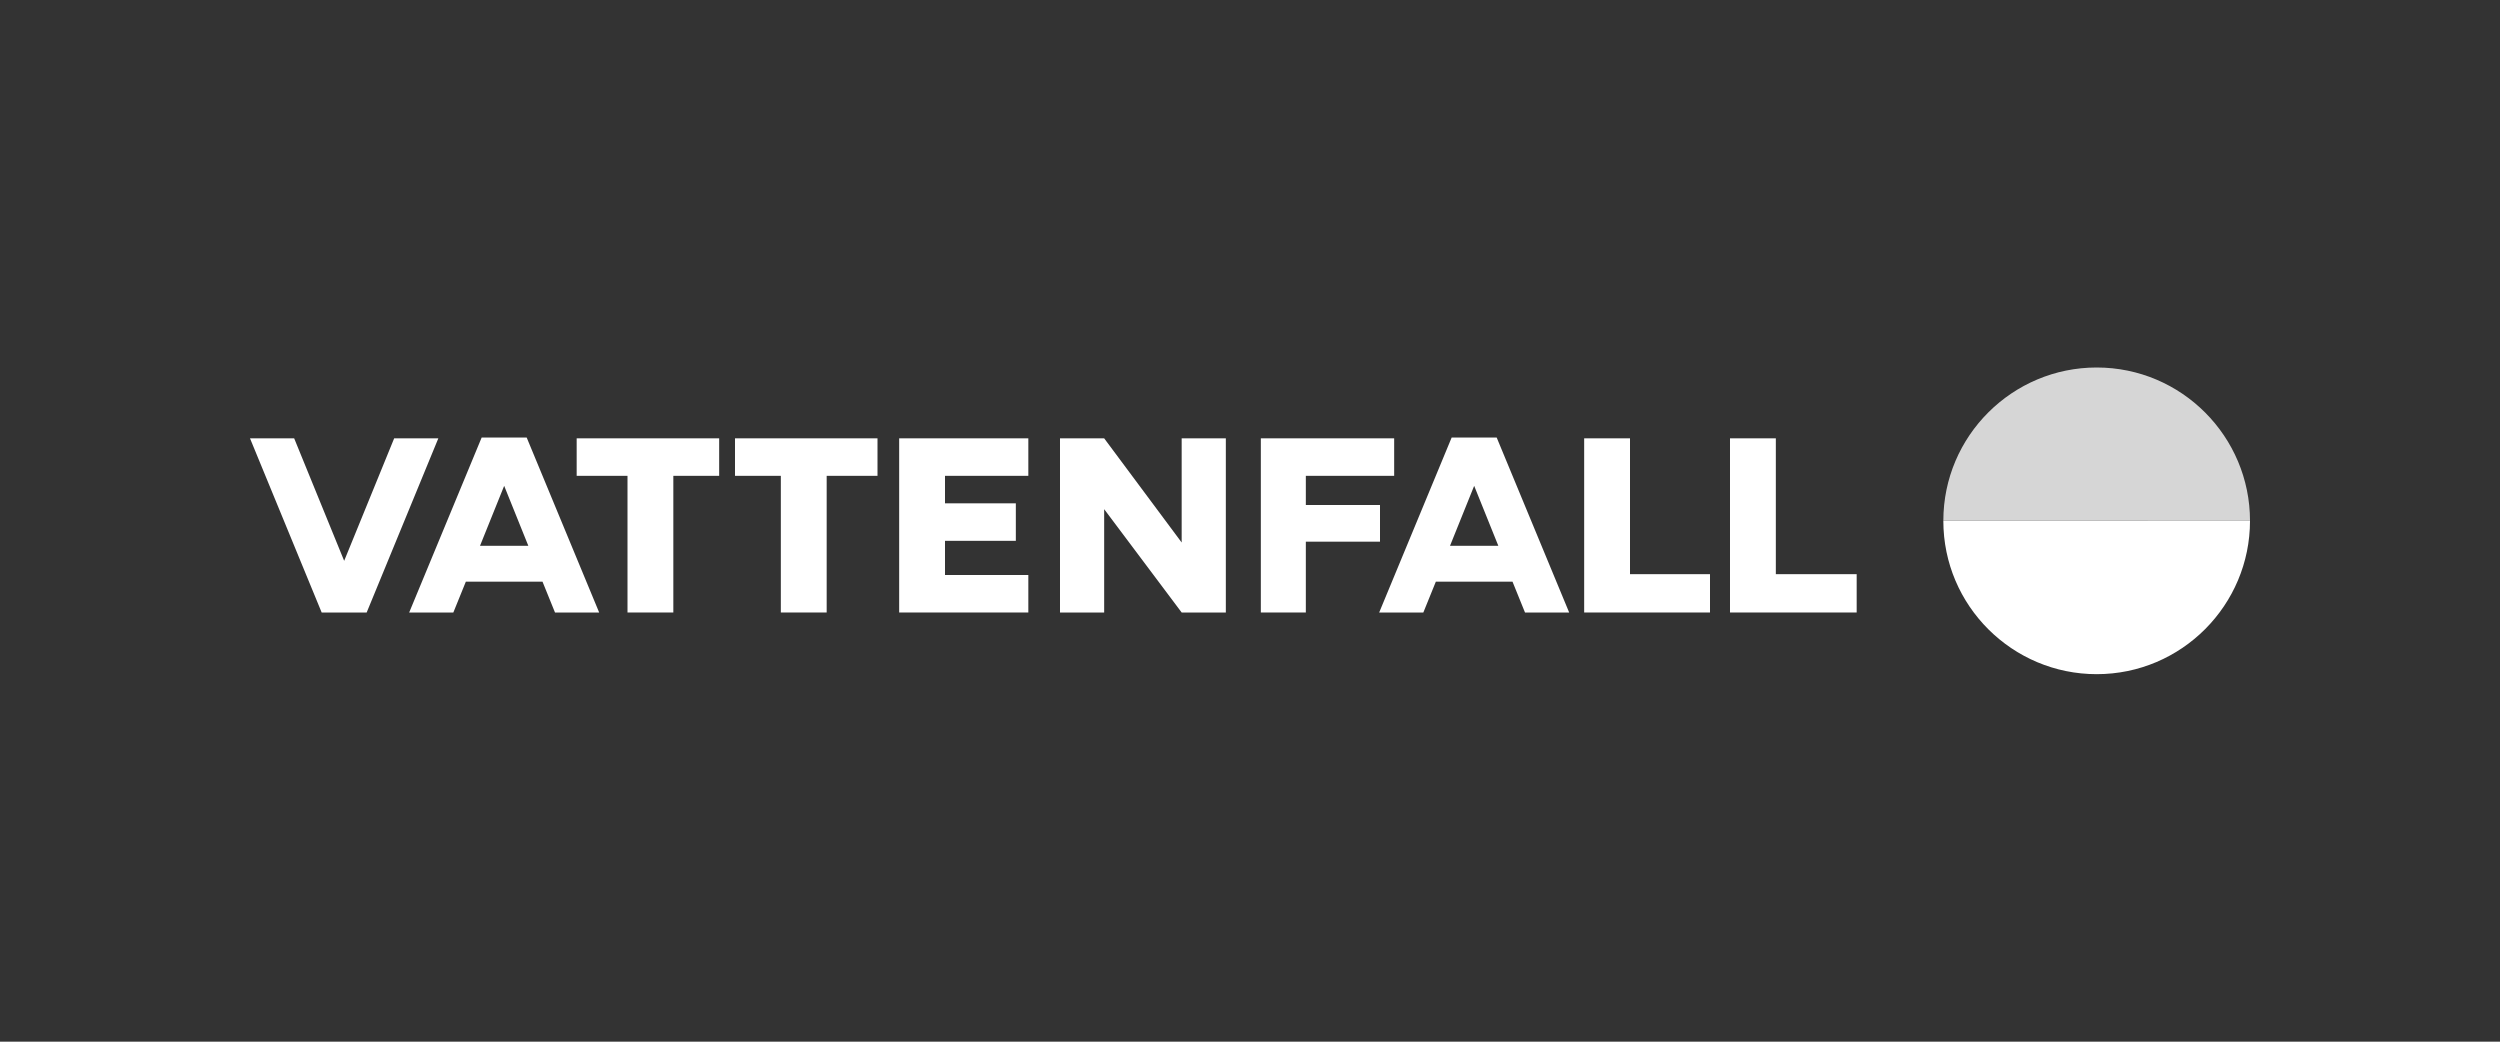 <?xml version="1.0" encoding="utf-8"?>
<!-- Generator: Adobe Illustrator 26.3.1, SVG Export Plug-In . SVG Version: 6.00 Build 0)  -->
<svg version="1.1" id="Ebene_1" xmlns="http://www.w3.org/2000/svg" xmlns:xlink="http://www.w3.org/1999/xlink" x="0px" y="0px"
	 viewBox="0 0 300 125" style="enable-background:new 0 0 300 125;" xml:space="preserve">
<rect x="0" y="0" width="300" height="125" fill="#333333" stroke="none"/>
<style type="text/css">
	.st0{opacity:0.8;fill-rule:evenodd;clip-rule:evenodd;fill:#FFFFFF;}
	.st1{fill-rule:evenodd;clip-rule:evenodd;fill:#FFFFFF;}
</style>
<path id="Fill-1" class="st0" d="M251.6,44.1c-10.1,0-18.4,8.2-18.4,18.4H270C270,52.4,261.8,44.1,251.6,44.1"/>
<path id="Fill-3" class="st1" d="M251.6,80.9c-10.1,0-18.4-8.2-18.4-18.4H270C270,72.6,261.8,80.9,251.6,80.9"/>
<polygon id="Fill-5" class="st1" points="86.3,52.6 69.2,52.6 69.2,57.1 75.3,57.1 75.3,73.5 80.8,73.5 80.8,57.1 86.3,57.1 "/>
<polygon id="Fill-7" class="st1" points="88.2,52.6 88.2,57.1 93.7,57.1 93.7,73.5 99.2,73.5 99.2,57.1 105.3,57.1 105.3,52.6 "/>
<polygon id="Fill-9" class="st1" points="147.1,73.5 147.1,52.6 141.8,52.6 141.8,65.1 132.5,52.6 127.2,52.6 127.2,73.5 
	132.5,73.5 132.5,61.1 141.8,73.5 "/>
<polygon id="Fill-11" class="st1" points="107.9,73.5 113.4,73.5 123.4,73.5 123.4,69 113.4,69 113.4,64.9 121.9,64.9 121.9,60.4 
	113.4,60.4 113.4,57.1 123.4,57.1 123.4,52.6 107.9,52.6 "/>
<polygon id="Fill-13" class="st1" points="151.3,73.5 156.7,73.5 156.7,65 165.6,65 165.6,60.6 156.7,60.6 156.7,57.1 167.3,57.1 
	167.3,52.6 151.3,52.6 "/>
<polygon id="Fill-15" class="st1" points="47.3,52.6 41.3,67.3 41.3,67.3 35.3,52.6 30,52.6 38.6,73.5 44,73.5 52.6,52.6 "/>
<polygon id="Fill-17" class="st1" points="207.6,73.5 222.8,73.5 222.8,68.9 213.1,68.9 213.1,52.6 207.6,52.6 "/>
<polygon id="Fill-19" class="st1" points="190.1,73.5 205.2,73.5 205.2,68.9 195.6,68.9 195.6,52.6 190.1,52.6 "/>
<path id="Fill-21" class="st1" d="M174,65.5l2.9-7.2h0l2.9,7.2L174,65.5z M183,73.5h5.3l-8.7-21h-0.1h-5.2h-0.1l-8.7,21h5.3l1.5-3.7
	h9.2L183,73.5z"/>
<path id="Fill-23" class="st1" d="M57.6,65.5l2.9-7.2h0l2.9,7.2L57.6,65.5z M66.6,73.5h5.3l-8.7-21h-0.1h-5.2h-0.1l-8.7,21h5.3
	l1.5-3.7h9.2L66.6,73.5z"/>
</svg>
